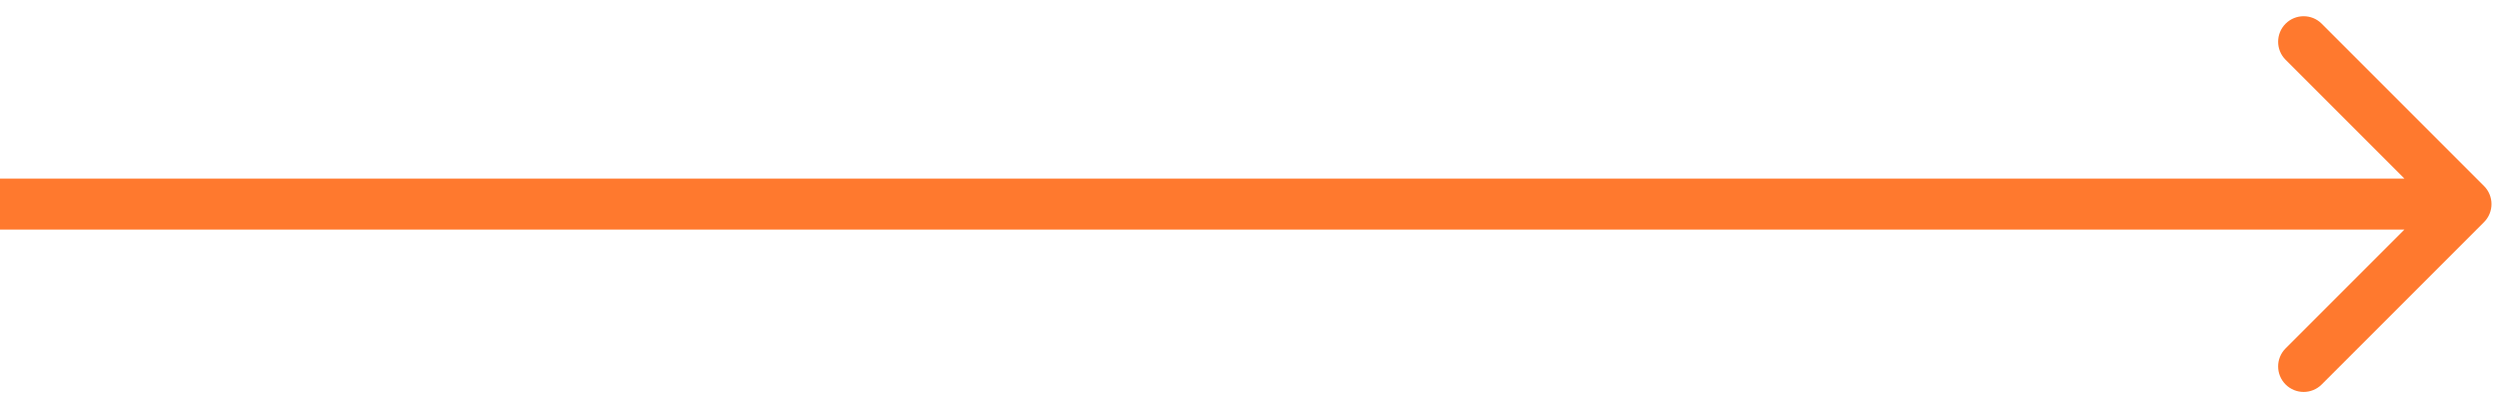 <?xml version="1.0" encoding="UTF-8"?> <svg xmlns="http://www.w3.org/2000/svg" width="147" height="24" viewBox="0 0 147 24" fill="none"> <path d="M146.061 13.061C146.646 12.475 146.646 11.525 146.061 10.939L136.515 1.393C135.929 0.808 134.979 0.808 134.393 1.393C133.808 1.979 133.808 2.929 134.393 3.515L142.879 12L134.393 20.485C133.808 21.071 133.808 22.021 134.393 22.607C134.979 23.192 135.929 23.192 136.515 22.607L146.061 13.061ZM0 13.5H145V10.5H0V13.5Z" fill="#FF792E"></path> </svg> 